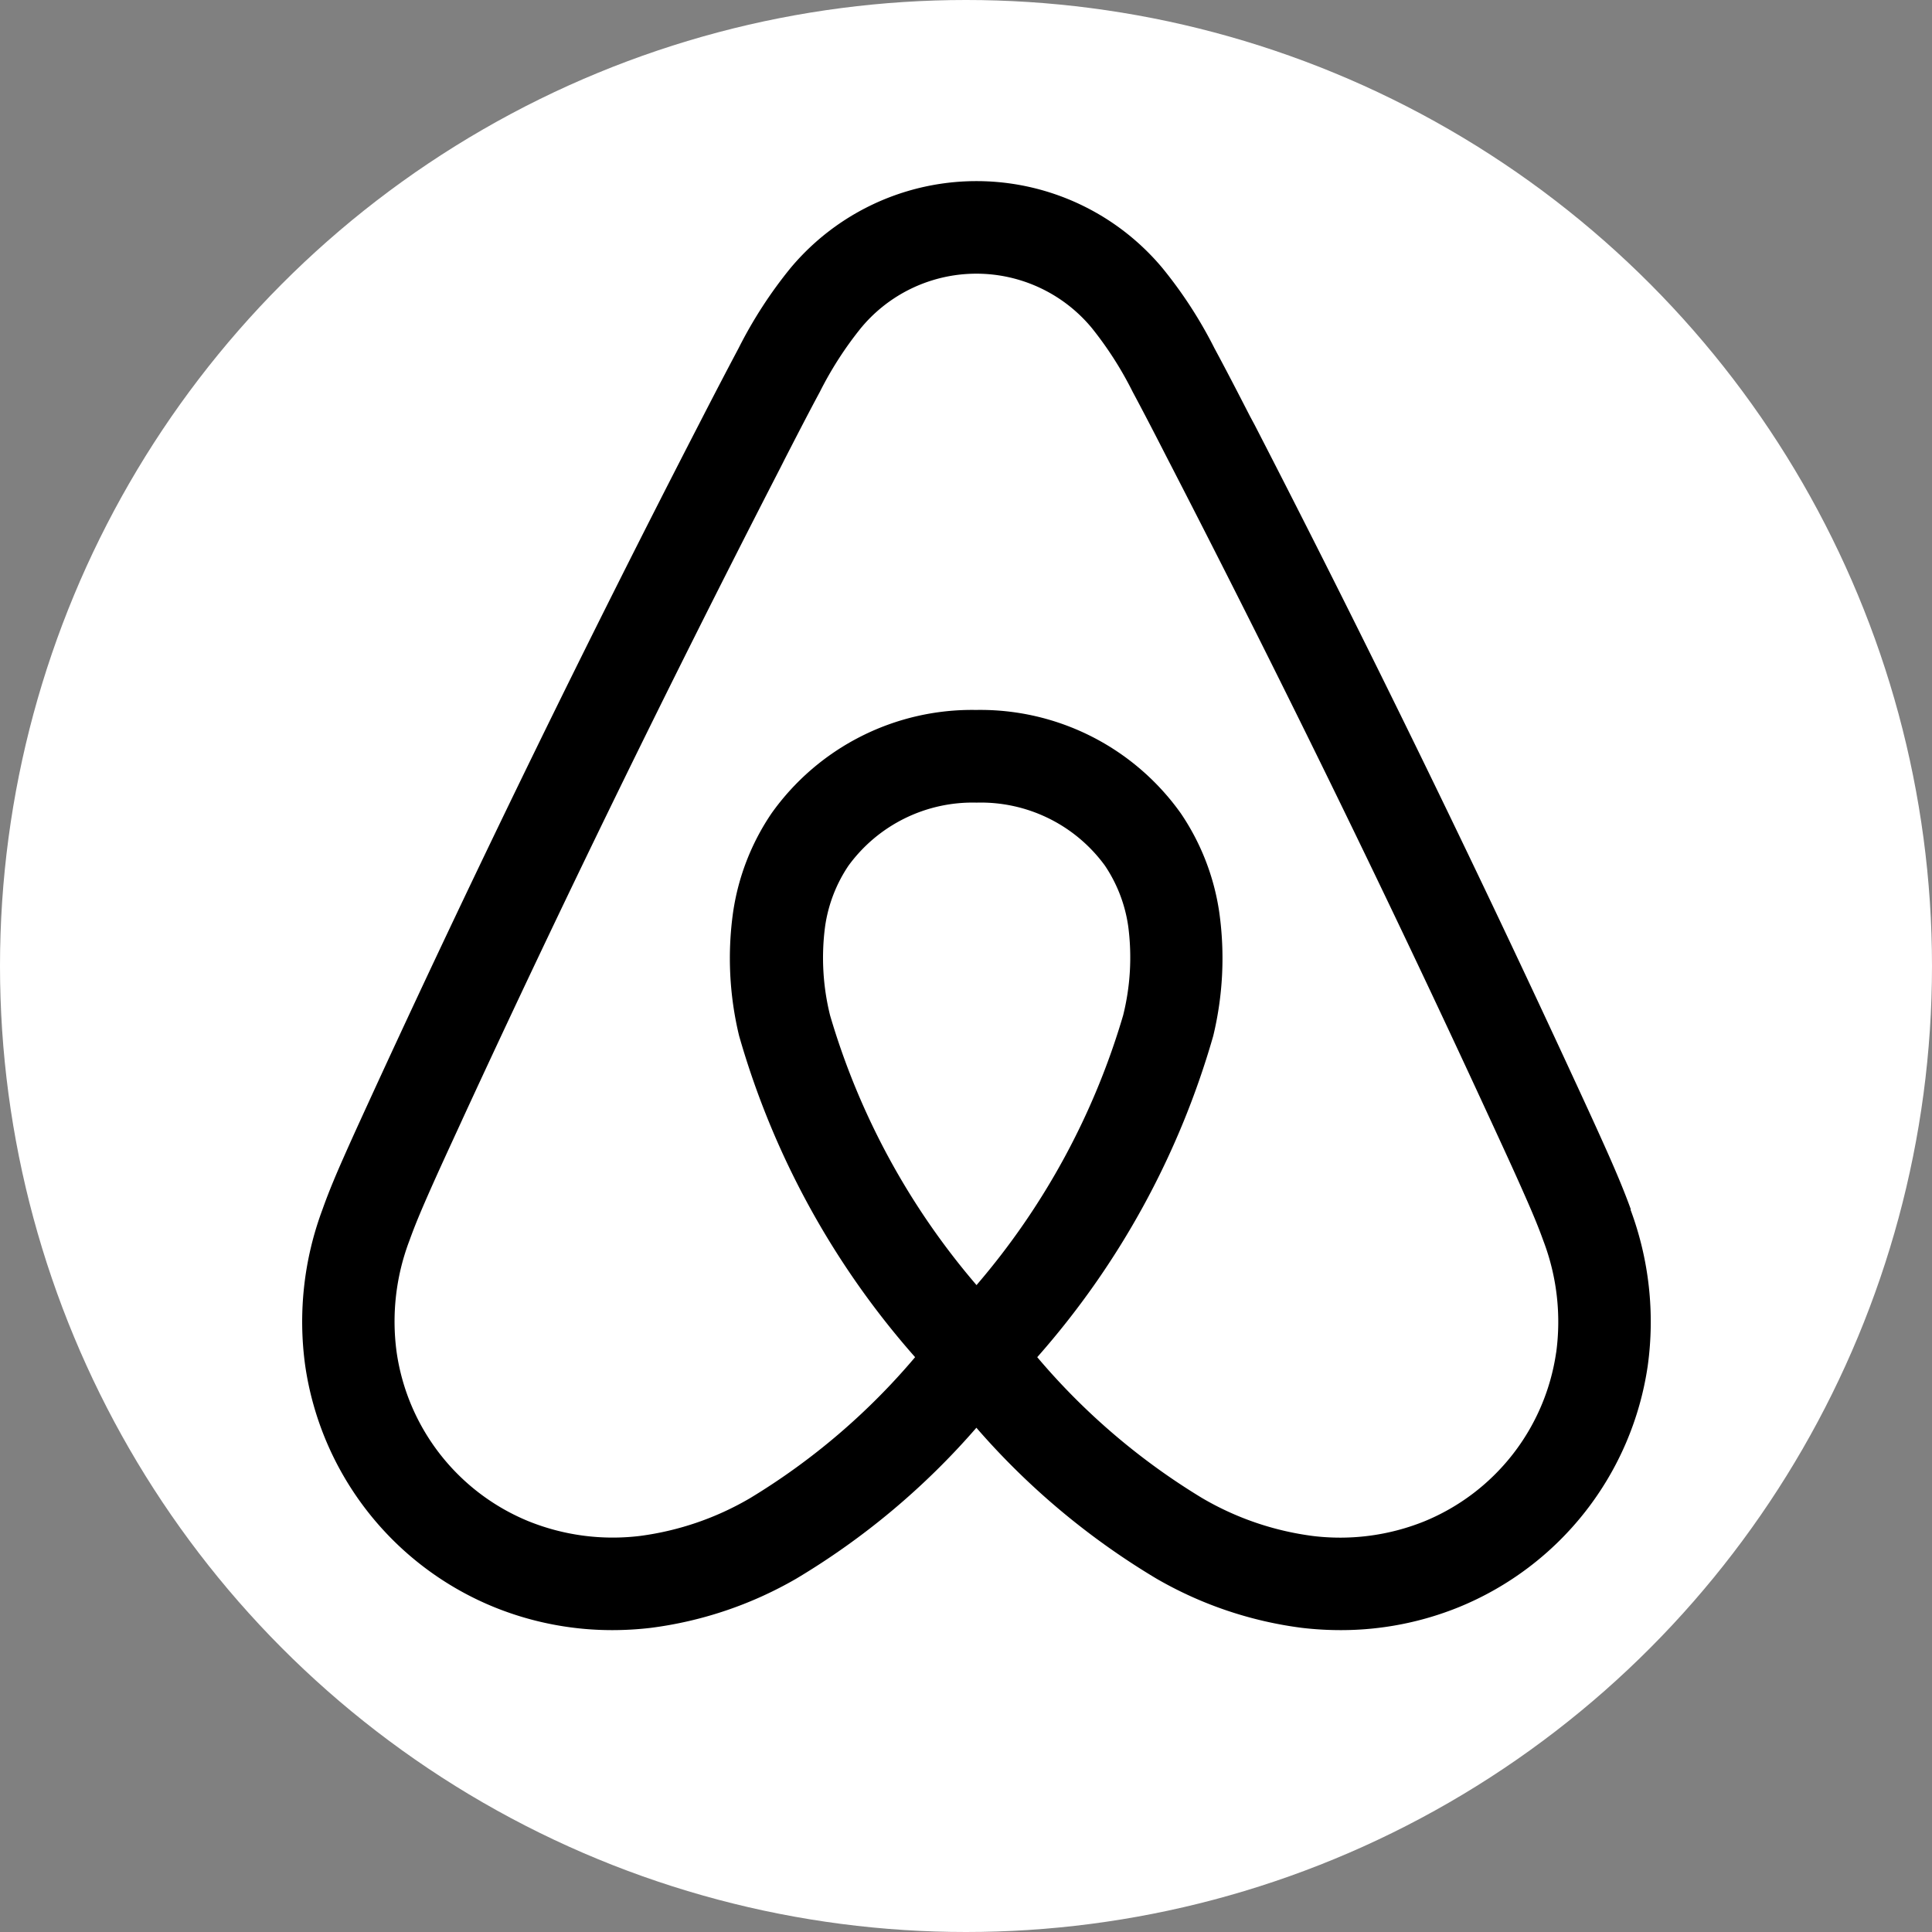 <svg xmlns="http://www.w3.org/2000/svg" width="32" height="32" viewBox="0 0 32 32">
  <rect x="0" y="0" width="32" height="32" fill="#808080" stroke="none"/>
  <defs>
    <style>
      .cls-1 {
        fill: #fff;
      }

      .cls-2 {
        fill-rule: evenodd;
      }
    </style>
  </defs>
  <g id="airbnb" transform="translate(-501 -2600)">
    <circle id="椭圆_39" data-name="椭圆 39" class="cls-1" cx="16" cy="16" r="16" transform="translate(501 2600)"/>
    <g id="组_175" data-name="组 175" transform="translate(506 2603)">
      <path id="路径_116" data-name="路径 116" class="cls-2" d="M20.775,19.4a3.576,3.576,0,0,1-2.188,2.8,3.73,3.73,0,0,1-1.84.241,4.856,4.856,0,0,1-1.837-.629,11.108,11.108,0,0,1-2.73-2.333,13.758,13.758,0,0,0,2.915-5.321,5.473,5.473,0,0,0,.1-2.047,3.929,3.929,0,0,0-.638-1.641,4.074,4.074,0,0,0-3.389-1.711,4.074,4.074,0,0,0-3.388,1.711,3.929,3.929,0,0,0-.638,1.641,5.474,5.474,0,0,0,.1,2.046,13.754,13.754,0,0,0,2.915,5.322,11.109,11.109,0,0,1-2.73,2.333A4.854,4.854,0,0,1,5.6,22.44a3.731,3.731,0,0,1-1.84-.241A3.575,3.575,0,0,1,1.57,19.4a3.767,3.767,0,0,1,.213-1.856c.086-.241.186-.478.31-.76.176-.4.362-.8.543-1.194l.024-.053c1.652-3.583,3.426-7.216,5.271-10.8L8,4.6c.188-.365.382-.743.578-1.107A5.923,5.923,0,0,1,9.26,2.433a2.481,2.481,0,0,1,3.824,0,5.9,5.9,0,0,1,.677,1.058c.194.362.387.736.573,1.1l.079.153c1.845,3.581,3.619,7.214,5.271,10.8l.015.032c.184.4.374.809.552,1.214.125.282.225.519.311.759a3.772,3.772,0,0,1,.213,1.856m-9.6-1.119a12.09,12.09,0,0,1-2.426-4.467,3.958,3.958,0,0,1-.083-1.473,2.412,2.412,0,0,1,.387-1.007,2.544,2.544,0,0,1,2.123-1.045A2.544,2.544,0,0,1,13.3,11.336a2.411,2.411,0,0,1,.387,1.007,3.958,3.958,0,0,1-.084,1.473,12.094,12.094,0,0,1-2.426,4.466m10.835-1.25c-.108-.3-.233-.594-.352-.865-.184-.416-.377-.834-.563-1.237l-.015-.032c-1.662-3.6-3.445-7.257-5.3-10.858L15.7,3.887c-.189-.368-.385-.748-.586-1.121a7.289,7.289,0,0,0-.862-1.328,4.014,4.014,0,0,0-6.157,0,7.316,7.316,0,0,0-.861,1.328c-.2.377-.4.761-.591,1.132l-.073.142c-1.856,3.6-3.639,7.254-5.3,10.858l-.024.052c-.183.4-.372.807-.553,1.217-.12.271-.245.563-.352.866a5.312,5.312,0,0,0-.286,2.586,5.114,5.114,0,0,0,3.13,4A5.193,5.193,0,0,0,5.143,24a5.5,5.5,0,0,0,.632-.037,6.443,6.443,0,0,0,2.413-.815,12.289,12.289,0,0,0,2.984-2.5,12.289,12.289,0,0,0,2.984,2.5,6.442,6.442,0,0,0,2.413.815A5.5,5.5,0,0,0,17.2,24a5.194,5.194,0,0,0,1.962-.38,5.114,5.114,0,0,0,3.13-4,5.318,5.318,0,0,0-.286-2.586" transform="translate(0)"/>
    </g>
  </g>
</svg>
